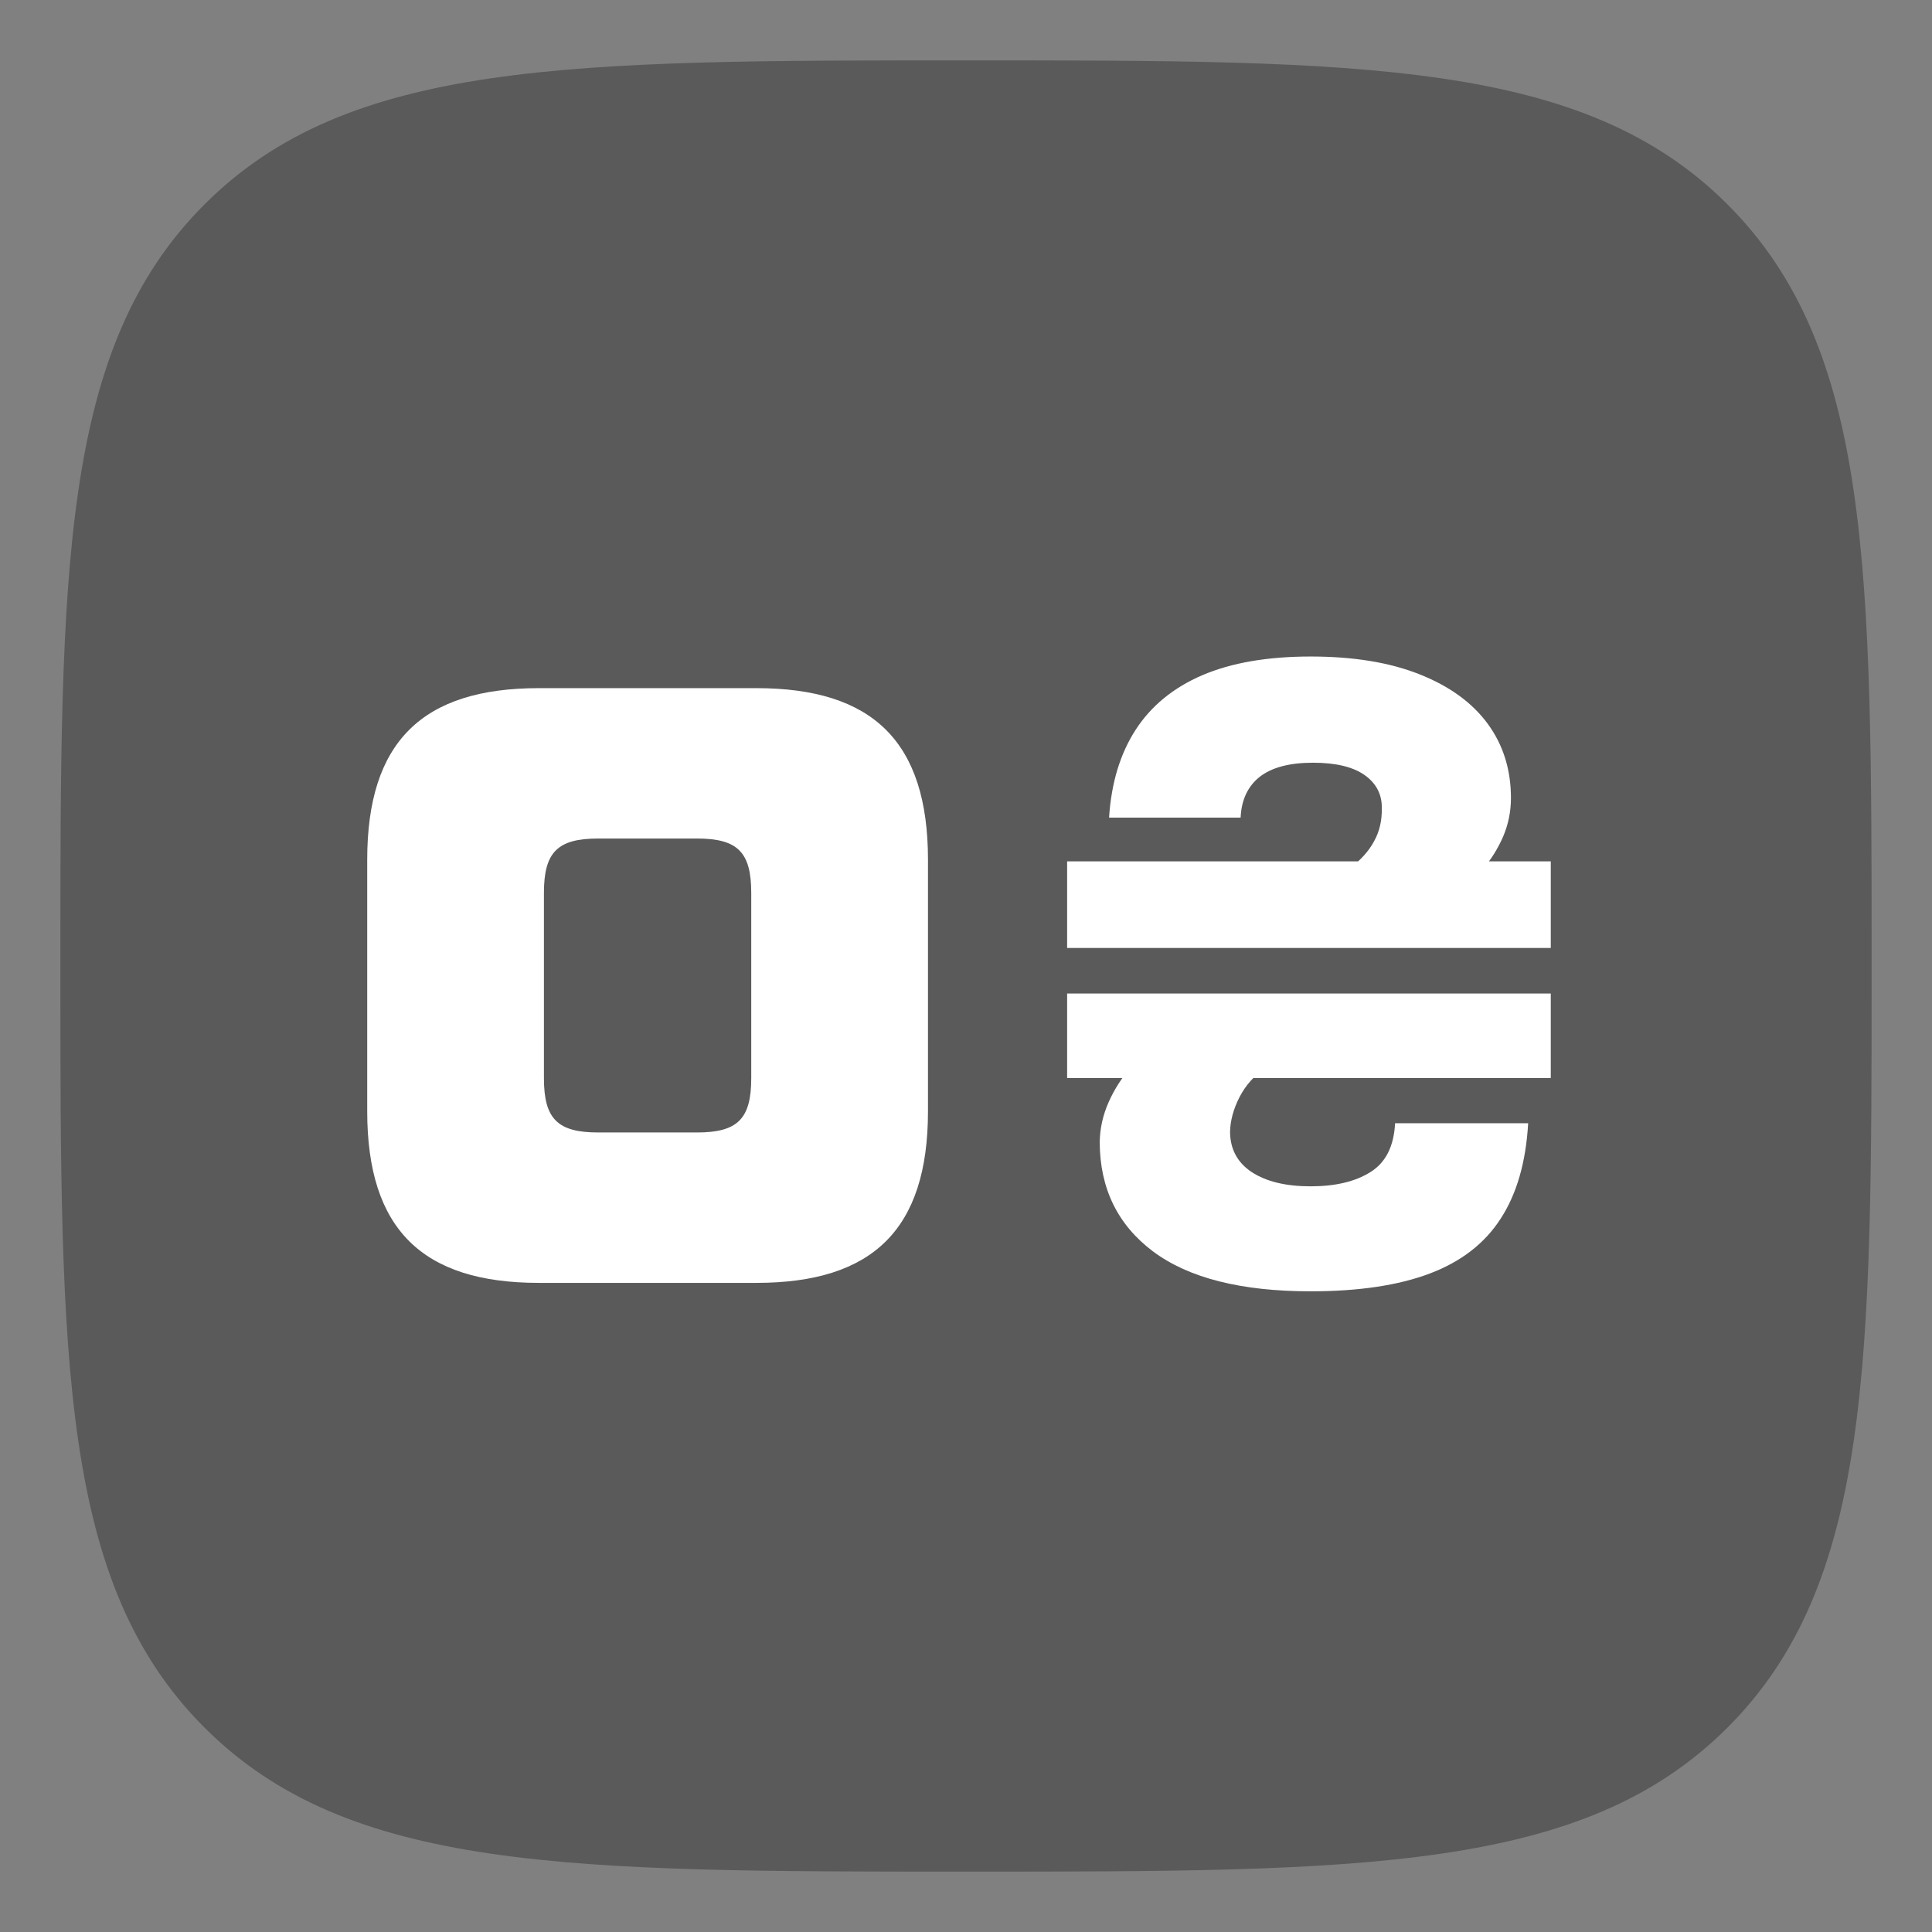 <svg width="128" height="128" viewBox="0 0 128 128" fill="none" xmlns="http://www.w3.org/2000/svg">
<rect x="0" y="0" width="128" height="128" fill="#808080" stroke="none"/>
<path d="M64 124C90.292 124 104.908 124 114.454 114.454C124 104.908 124 90.301 124 64C124 37.699 124 23.092 114.454 13.546C104.908 4 90.292 4 64 4C37.708 4 23.092 4 13.546 13.546C4 23.092 4 37.708 4 64C4 90.292 4 104.908 13.546 114.454C23.092 124 37.708 124 64 124Z" fill="black" fill-opacity="0.3"/>
<path d="M86.991 50.532C85.432 50.532 84.253 50.845 83.453 51.471C82.667 52.098 82.247 52.997 82.194 54.17H73.479C73.625 51.878 74.212 49.939 75.238 48.353C76.264 46.767 77.736 45.561 79.655 44.735C81.588 43.909 83.98 43.496 86.832 43.496C89.67 43.496 92.075 43.889 94.048 44.675C96.033 45.461 97.539 46.554 98.565 47.953C99.591 49.352 100.104 50.992 100.104 52.871C100.104 53.764 99.931 54.616 99.585 55.429C99.238 56.229 98.778 56.962 98.206 57.628C97.632 58.281 97.013 58.854 96.347 59.347L89.45 57.508C90.156 56.975 90.683 56.389 91.029 55.749C91.389 55.109 91.562 54.377 91.549 53.55C91.562 52.631 91.183 51.898 90.41 51.351C89.637 50.805 88.497 50.532 86.991 50.532ZM102.743 62.805H70.7V57.068H102.743V62.805ZM102.743 71.421H70.7V65.824H102.743V71.421ZM86.832 85.553C82.234 85.553 78.756 84.674 76.397 82.915C74.052 81.156 72.872 78.744 72.859 75.678C72.872 74.759 73.072 73.866 73.459 73C73.845 72.134 74.352 71.354 74.978 70.661C75.604 69.968 76.29 69.428 77.037 69.042L83.873 70.721C83.1 71.254 82.514 71.914 82.114 72.7C81.714 73.486 81.508 74.253 81.494 74.999C81.508 76.145 81.987 77.031 82.934 77.657C83.893 78.284 85.192 78.597 86.832 78.597C88.471 78.597 89.79 78.284 90.789 77.657C91.802 77.031 92.349 75.952 92.428 74.419H101.244C101.097 76.991 100.491 79.097 99.425 80.736C98.372 82.375 96.806 83.588 94.727 84.374C92.648 85.16 90.016 85.553 86.832 85.553Z" fill="white"/>
<path d="M50.11 84.994H35.7C27.988 84.994 24.329 81.447 24.329 73.623V56.961C24.329 49.137 27.988 45.591 35.7 45.591H50.11C57.822 45.591 61.481 49.137 61.481 56.961V73.623C61.481 81.447 57.822 84.994 50.11 84.994ZM39.64 75.03H46.17C48.872 75.03 49.772 74.13 49.772 71.428V59.157C49.772 56.455 48.872 55.554 46.17 55.554H39.64C36.938 55.554 36.037 56.455 36.037 59.157V71.428C36.037 74.13 36.938 75.03 39.64 75.03Z" fill="white"/>
</svg>
